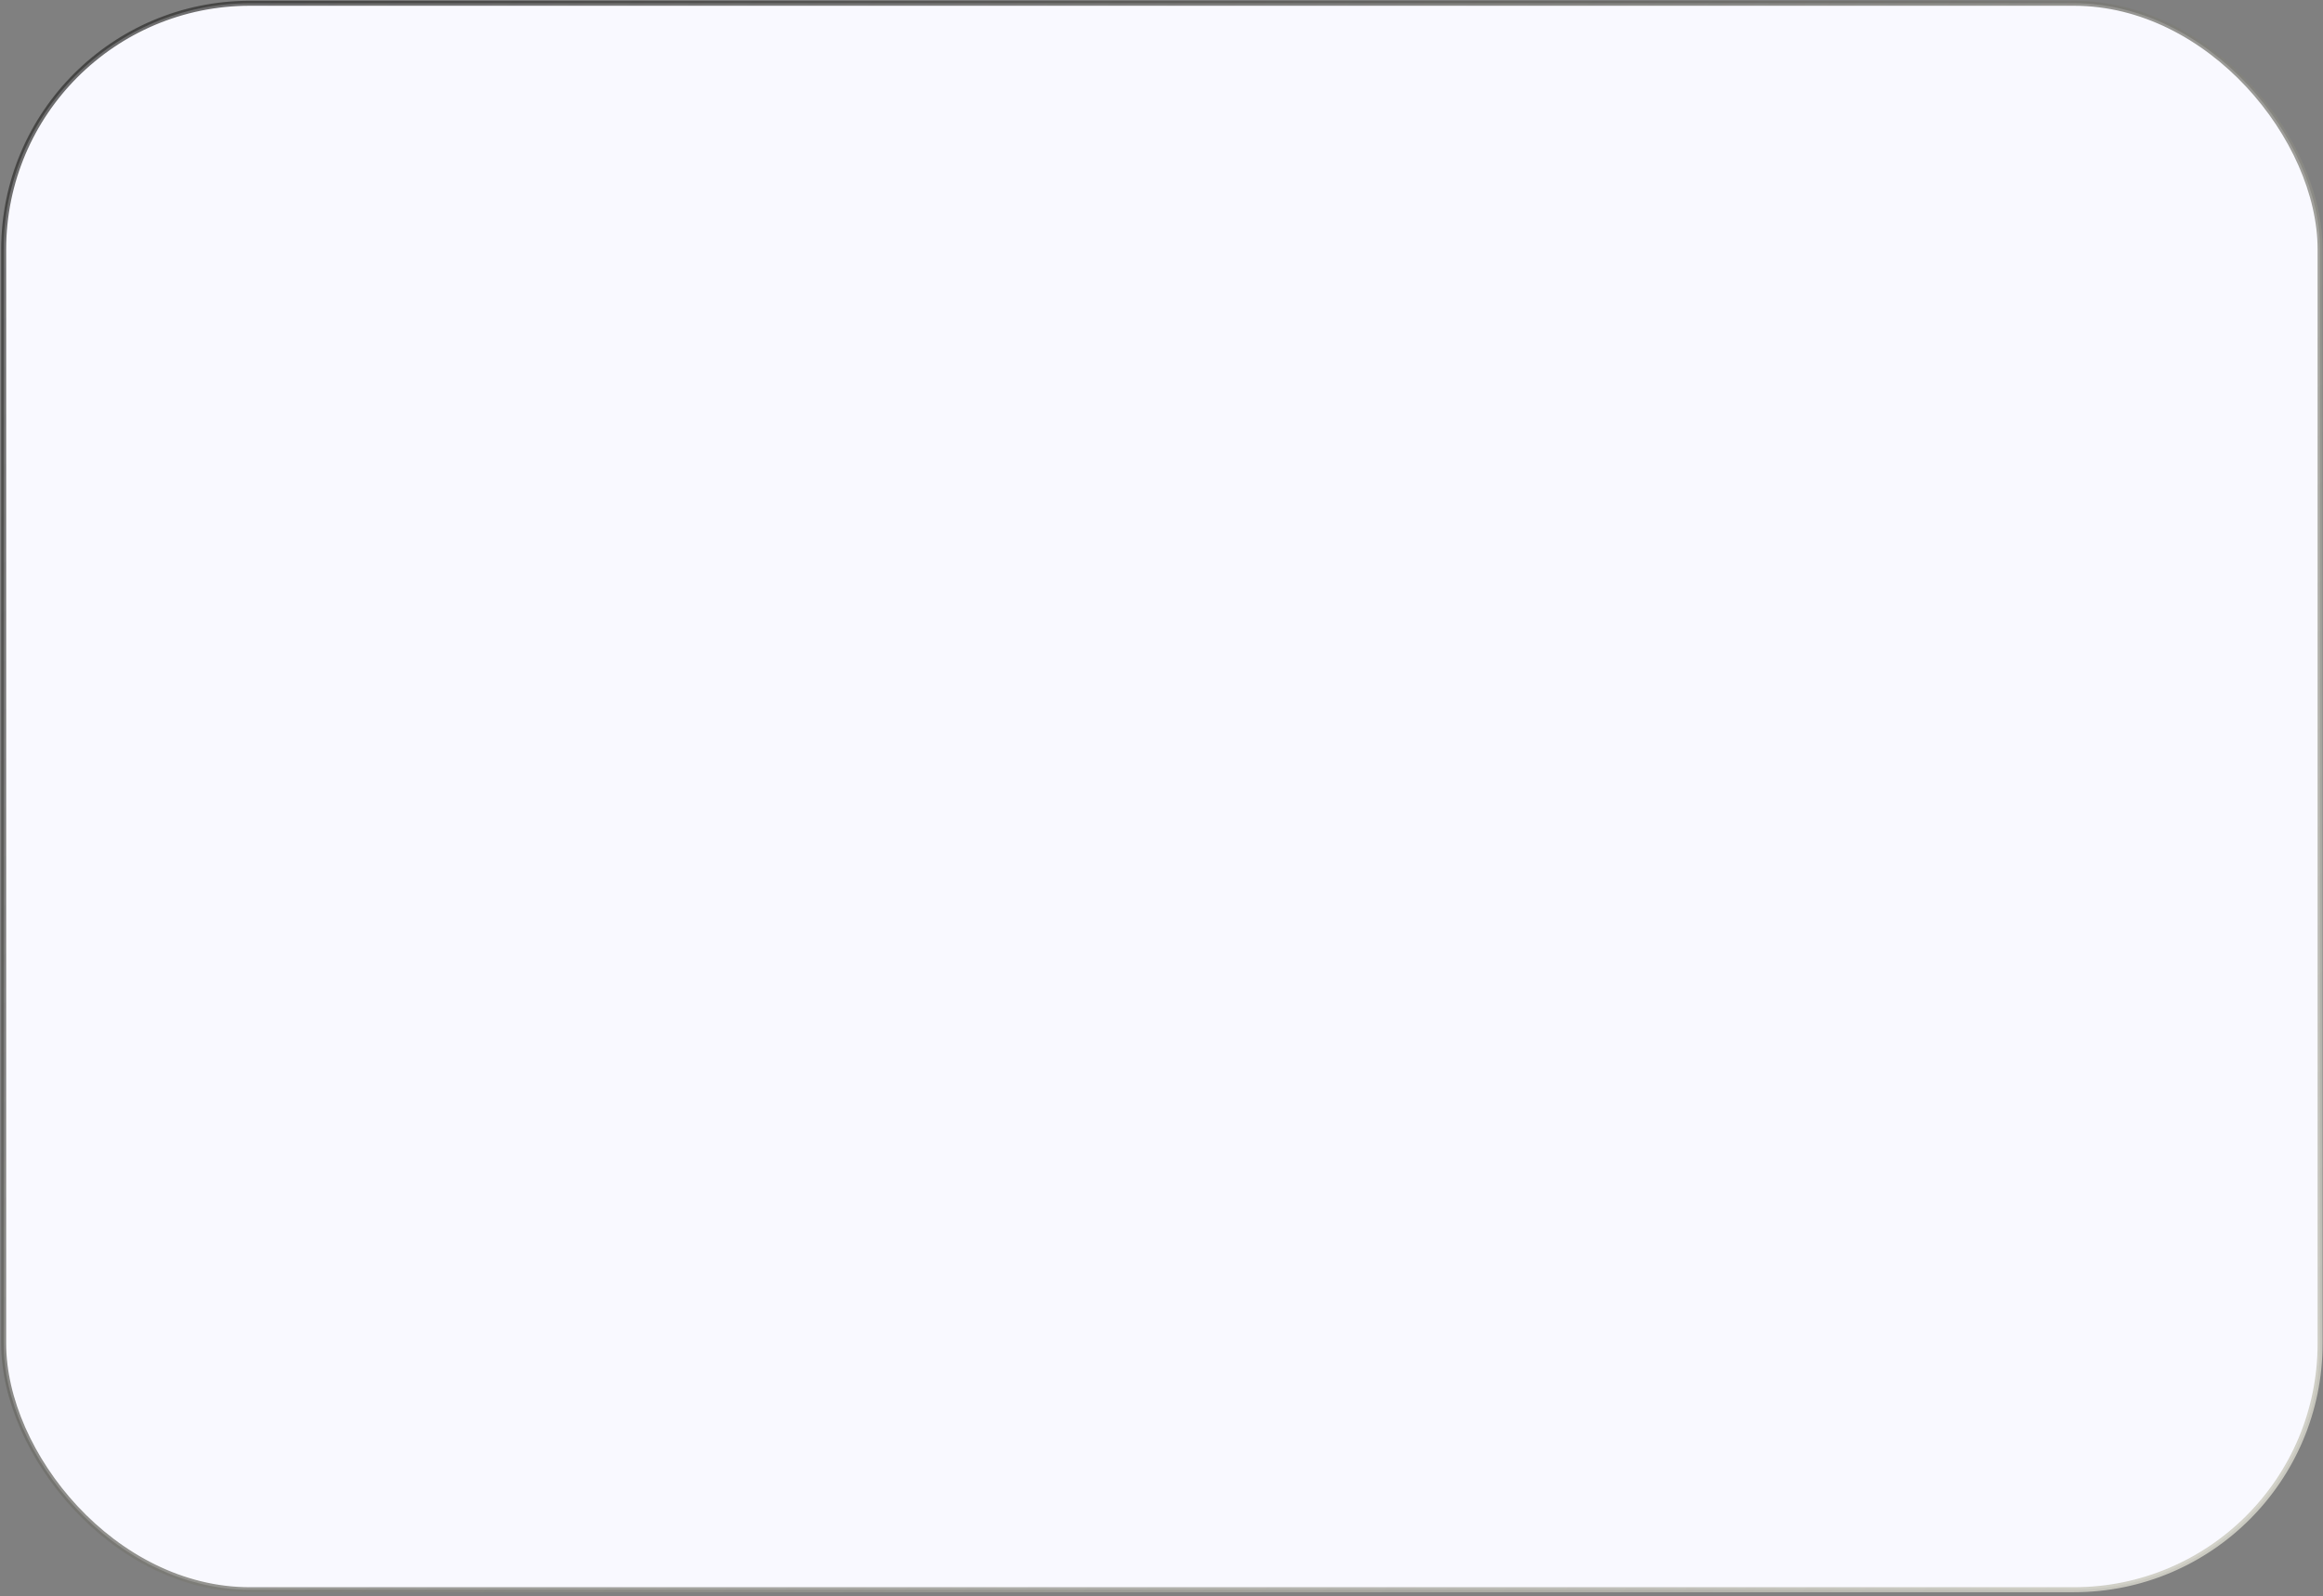 <?xml version="1.0" encoding="UTF-8"?> <svg xmlns="http://www.w3.org/2000/svg" width="467" height="321" viewBox="0 0 467 321" fill="none"><rect x="0" y="0" width="467" height="321" fill="#808080" stroke="none"/><rect x="0.738" y="0.658" width="465.678" height="319" rx="49.5" fill="#F9F9FF" stroke="url(#paint0_linear_63_123)"></rect><defs><linearGradient id="paint0_linear_63_123" x1="-82.325" y1="-54.609" x2="397.213" y2="532.606" gradientUnits="userSpaceOnUse"><stop stop-opacity="0.61"></stop><stop offset="1" stop-color="#FFFEF2"></stop></linearGradient></defs></svg> 